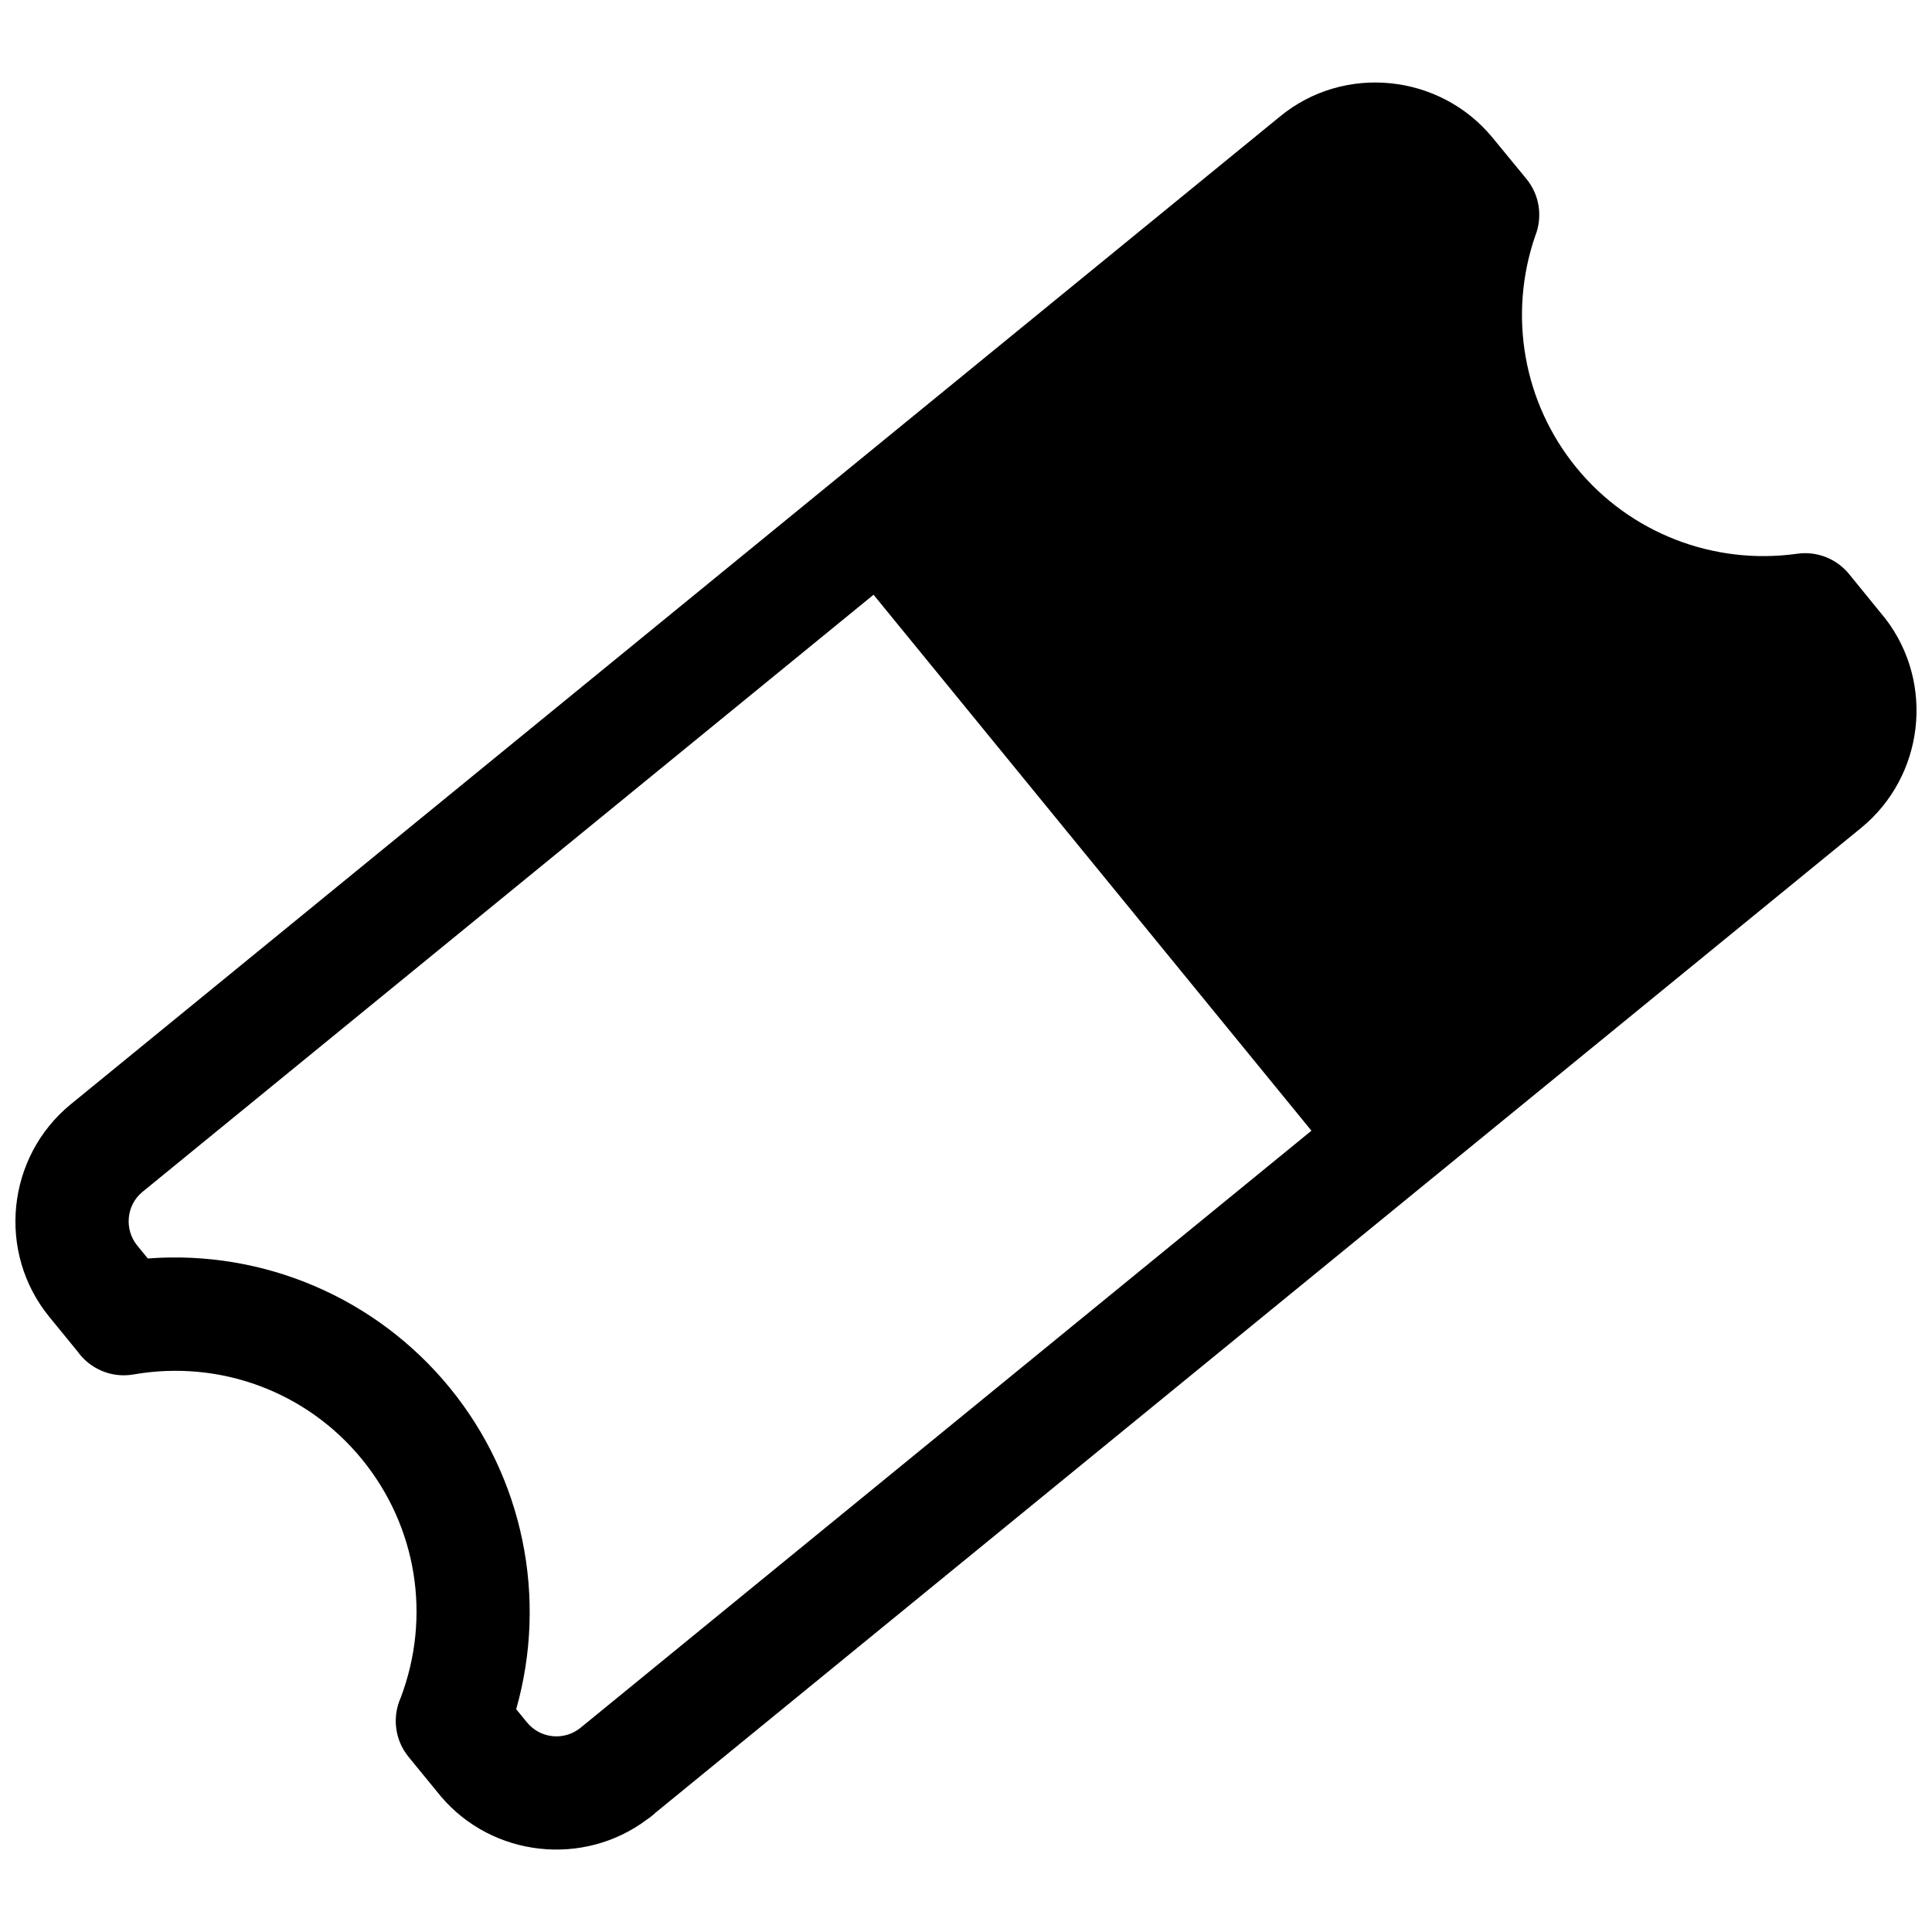 <?xml version="1.0" encoding="UTF-8"?>
<!-- Uploaded to: ICON Repo, www.svgrepo.com, Generator: ICON Repo Mixer Tools -->
<svg width="800px" height="800px" version="1.1" viewBox="144 144 512 512" xmlns="http://www.w3.org/2000/svg">
 <defs>
  <clipPath id="a">
   <path d="m148.09 165h503.81v470h-503.81z"/>
  </clipPath>
 </defs>
 <g clip-path="url(#a)">
  <path d="m162.82 436.59 205.04-167.49 0.297-0.246 115.04-93.969c17.035-14.031 42.453-11.359 56.402 5.672l8.926 10.859c3.594 4.394 4.285 10.223 2.312 15.145-7.211 20.996-3.129 44.172 10.926 61.367 14.164 17.348 36.41 25.938 58.562 22.812 5.371-0.742 10.473 1.457 13.684 5.371l9.715 11.938c13.082 17.133 10.148 41.75-6.543 55.383l-113.7 92.871-0.266 0.211-205.5 167.87c-0.68 0.648-1.402 1.227-2.16 1.727-16.867 12.727-41.039 10.078-54.715-6.051l-8.566-10.469c-3.727-4.562-4.332-10.66-2.078-15.691 8.133-21.5 4.281-45.367-10.27-63.18-14.668-17.957-37.699-26.461-60.531-22.477-5.922 1.035-11.641-1.555-14.891-6.156l-7.43-9.094c-13.965-17.102-11.352-42.449 5.738-56.402zm328.73 7.062-116.05-142.04-193.76 158.26c-4.273 3.496-4.863 9.934-1.379 14.195l2.805 3.438c30.699-2.328 60.551 10.426 80.047 34.293 19.441 23.801 25.969 55.625 17.582 85.156l2.859 3.496c3.508 4.293 9.824 4.949 14.141 1.469l193.75-158.27z"/>
 </g>
</svg>